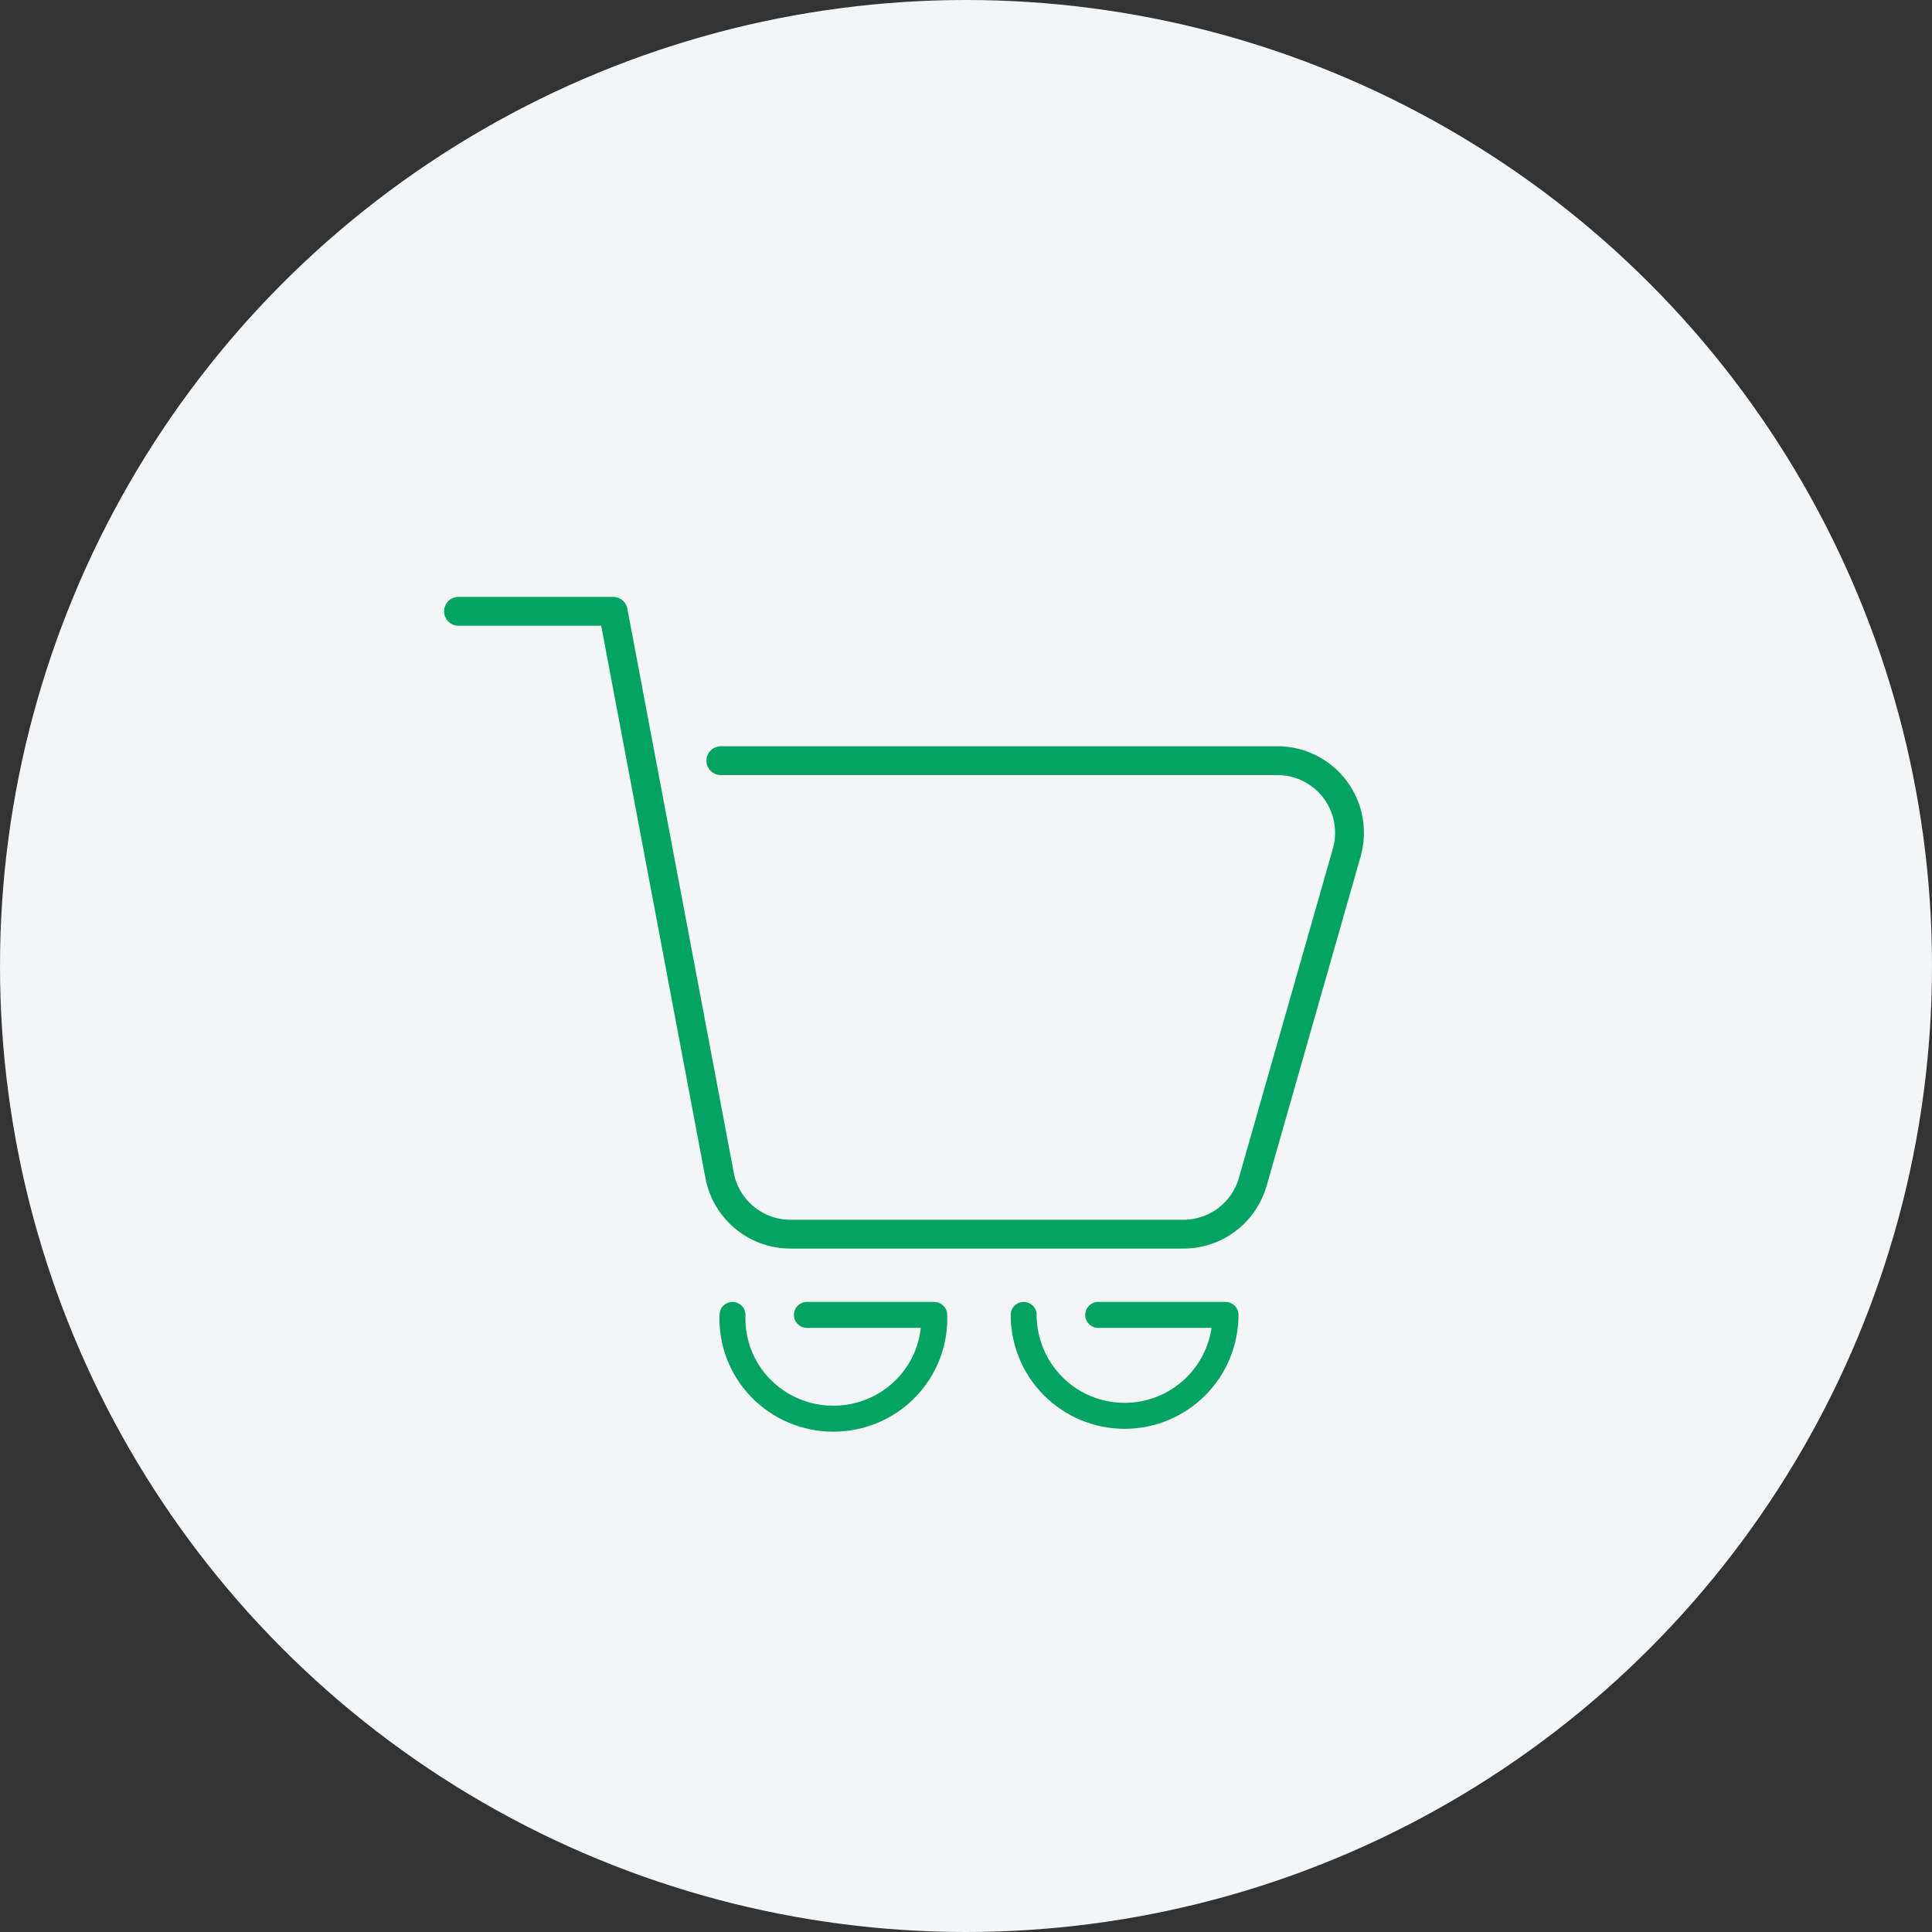 <?xml version="1.0" encoding="UTF-8"?> <svg xmlns="http://www.w3.org/2000/svg" width="670" height="670" viewBox="0 0 670 670" fill="none"><rect x="0" y="0" width="670" height="670" fill="#333333" stroke="none"/> <circle cx="335" cy="335" r="335" fill="#F4F5F7"></circle> <path d="M159 212H212.642L249.553 407.633C250.632 413.357 253.677 418.525 258.161 422.244C262.645 425.962 268.288 427.998 274.114 428H410.398C415.838 428 421.13 426.226 425.47 422.948C429.811 419.669 432.963 415.065 434.449 409.833L467.04 295.648C468.102 291.928 468.286 288.012 467.577 284.208C466.867 280.404 465.285 276.817 462.953 273.729C460.622 270.641 457.605 268.137 454.141 266.412C450.677 264.688 446.859 263.791 442.99 263.793H249.983" stroke="#03A363" stroke-width="10" stroke-linecap="round" stroke-linejoin="round"></path> <path d="M254.025 456C253.847 460.662 254.62 465.313 256.298 469.672C257.975 474.032 260.523 478.011 263.788 481.372C267.053 484.733 270.969 487.406 275.301 489.233C279.633 491.059 284.292 492 289 492C293.708 492 298.367 491.059 302.699 489.233C307.031 487.406 310.947 484.733 314.212 481.372C317.477 478.011 320.025 474.032 321.702 469.672C323.38 465.313 324.153 460.662 323.975 456H279.835" stroke="#03A363" stroke-width="9" stroke-linecap="round" stroke-linejoin="round"></path> <path d="M355 456C355 465.283 358.687 474.185 365.251 480.749C371.815 487.313 380.717 491 390 491C399.283 491 408.185 487.313 414.749 480.749C421.312 474.185 425 465.283 425 456H380.85" stroke="#03A363" stroke-width="9" stroke-linecap="round" stroke-linejoin="round"></path> </svg> 